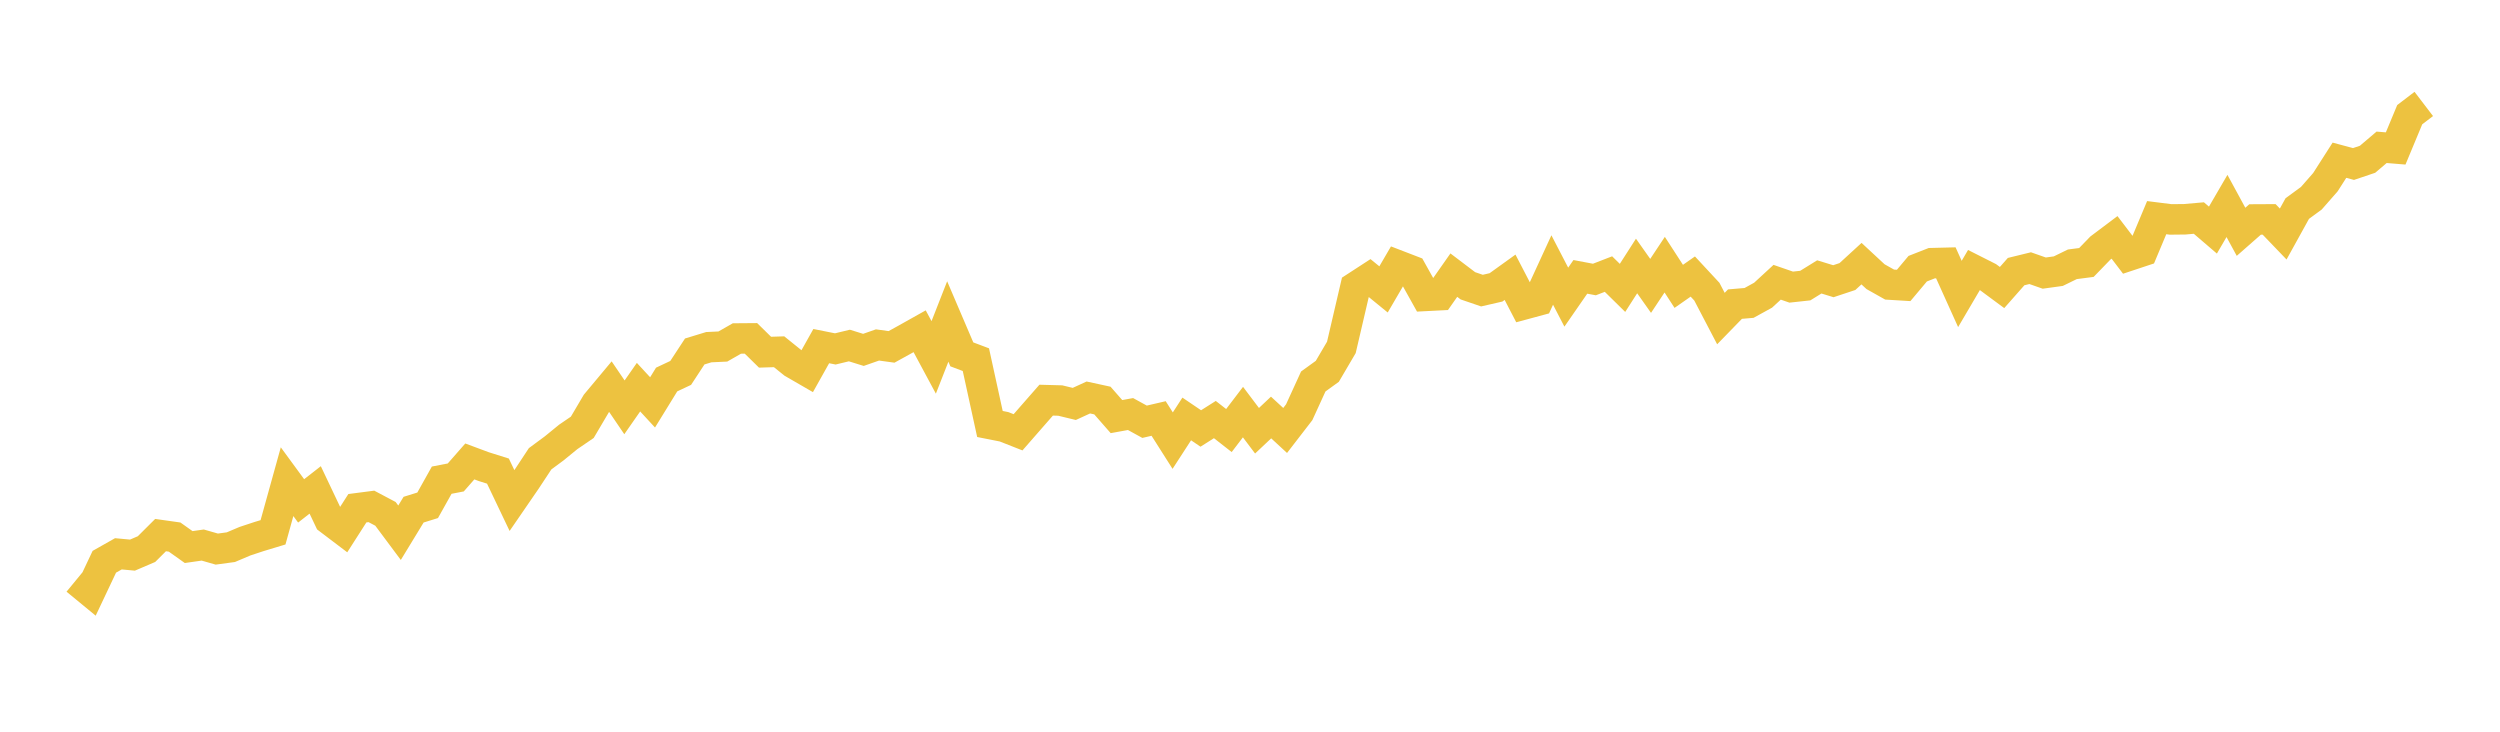 <svg width="164" height="48" xmlns="http://www.w3.org/2000/svg" xmlns:xlink="http://www.w3.org/1999/xlink"><path fill="none" stroke="rgb(237,194,64)" stroke-width="2" d="M5,38.043L5.922,38.801L6.844,36.852L7.766,36.33L8.689,36.416L9.611,36.021L10.533,35.102L11.455,35.232L12.377,35.887L13.299,35.755L14.222,36.02L15.144,35.895L16.066,35.504L16.988,35.199L17.91,34.92L18.832,31.599L19.754,32.858L20.677,32.138L21.599,34.081L22.521,34.78L23.443,33.34L24.365,33.22L25.287,33.709L26.21,34.948L27.132,33.434L28.054,33.148L28.976,31.499L29.898,31.321L30.82,30.27L31.743,30.614L32.665,30.904L33.587,32.837L34.509,31.495L35.431,30.096L36.353,29.415L37.275,28.662L38.198,28.032L39.12,26.468L40.042,25.364L40.964,26.721L41.886,25.398L42.808,26.397L43.731,24.897L44.653,24.463L45.575,23.056L46.497,22.775L47.419,22.732L48.341,22.205L49.263,22.198L50.186,23.104L51.108,23.075L52.03,23.818L52.952,24.351L53.874,22.705L54.796,22.889L55.719,22.666L56.641,22.952L57.563,22.629L58.485,22.756L59.407,22.247L60.329,21.73L61.251,23.446L62.174,21.09L63.096,23.246L64.018,23.594L64.94,27.814L65.862,27.996L66.784,28.359L67.707,27.303L68.629,26.25L69.551,26.275L70.473,26.498L71.395,26.075L72.317,26.275L73.24,27.329L74.162,27.161L75.084,27.667L76.006,27.453L76.928,28.905L77.85,27.483L78.772,28.108L79.695,27.523L80.617,28.244L81.539,27.033L82.461,28.257L83.383,27.388L84.305,28.239L85.228,27.042L86.15,25.026L87.072,24.359L87.994,22.789L88.916,18.832L89.838,18.233L90.76,18.985L91.683,17.403L92.605,17.758L93.527,19.411L94.449,19.364L95.371,18.049L96.293,18.748L97.216,19.064L98.138,18.852L99.06,18.189L99.982,19.966L100.904,19.717L101.826,17.712L102.749,19.493L103.671,18.162L104.593,18.336L105.515,17.979L106.437,18.886L107.359,17.448L108.281,18.754L109.204,17.362L110.126,18.785L111.048,18.141L111.97,19.134L112.892,20.898L113.814,19.95L114.737,19.872L115.659,19.365L116.581,18.516L117.503,18.835L118.425,18.735L119.347,18.165L120.269,18.448L121.192,18.141L122.114,17.295L123.036,18.15L123.958,18.668L124.88,18.724L125.802,17.626L126.725,17.264L127.647,17.241L128.569,19.284L129.491,17.714L130.413,18.18L131.335,18.862L132.257,17.817L133.18,17.591L134.102,17.915L135.024,17.788L135.946,17.338L136.868,17.218L137.79,16.266L138.713,15.572L139.635,16.782L140.557,16.476L141.479,14.278L142.401,14.394L143.323,14.384L144.246,14.303L145.168,15.094L146.09,13.51L147.012,15.207L147.934,14.397L148.856,14.392L149.778,15.352L150.701,13.681L151.623,13.005L152.545,11.953L153.467,10.511L154.389,10.759L155.311,10.448L156.234,9.663L157.156,9.739L158.078,7.523L159,6.819"></path></svg>